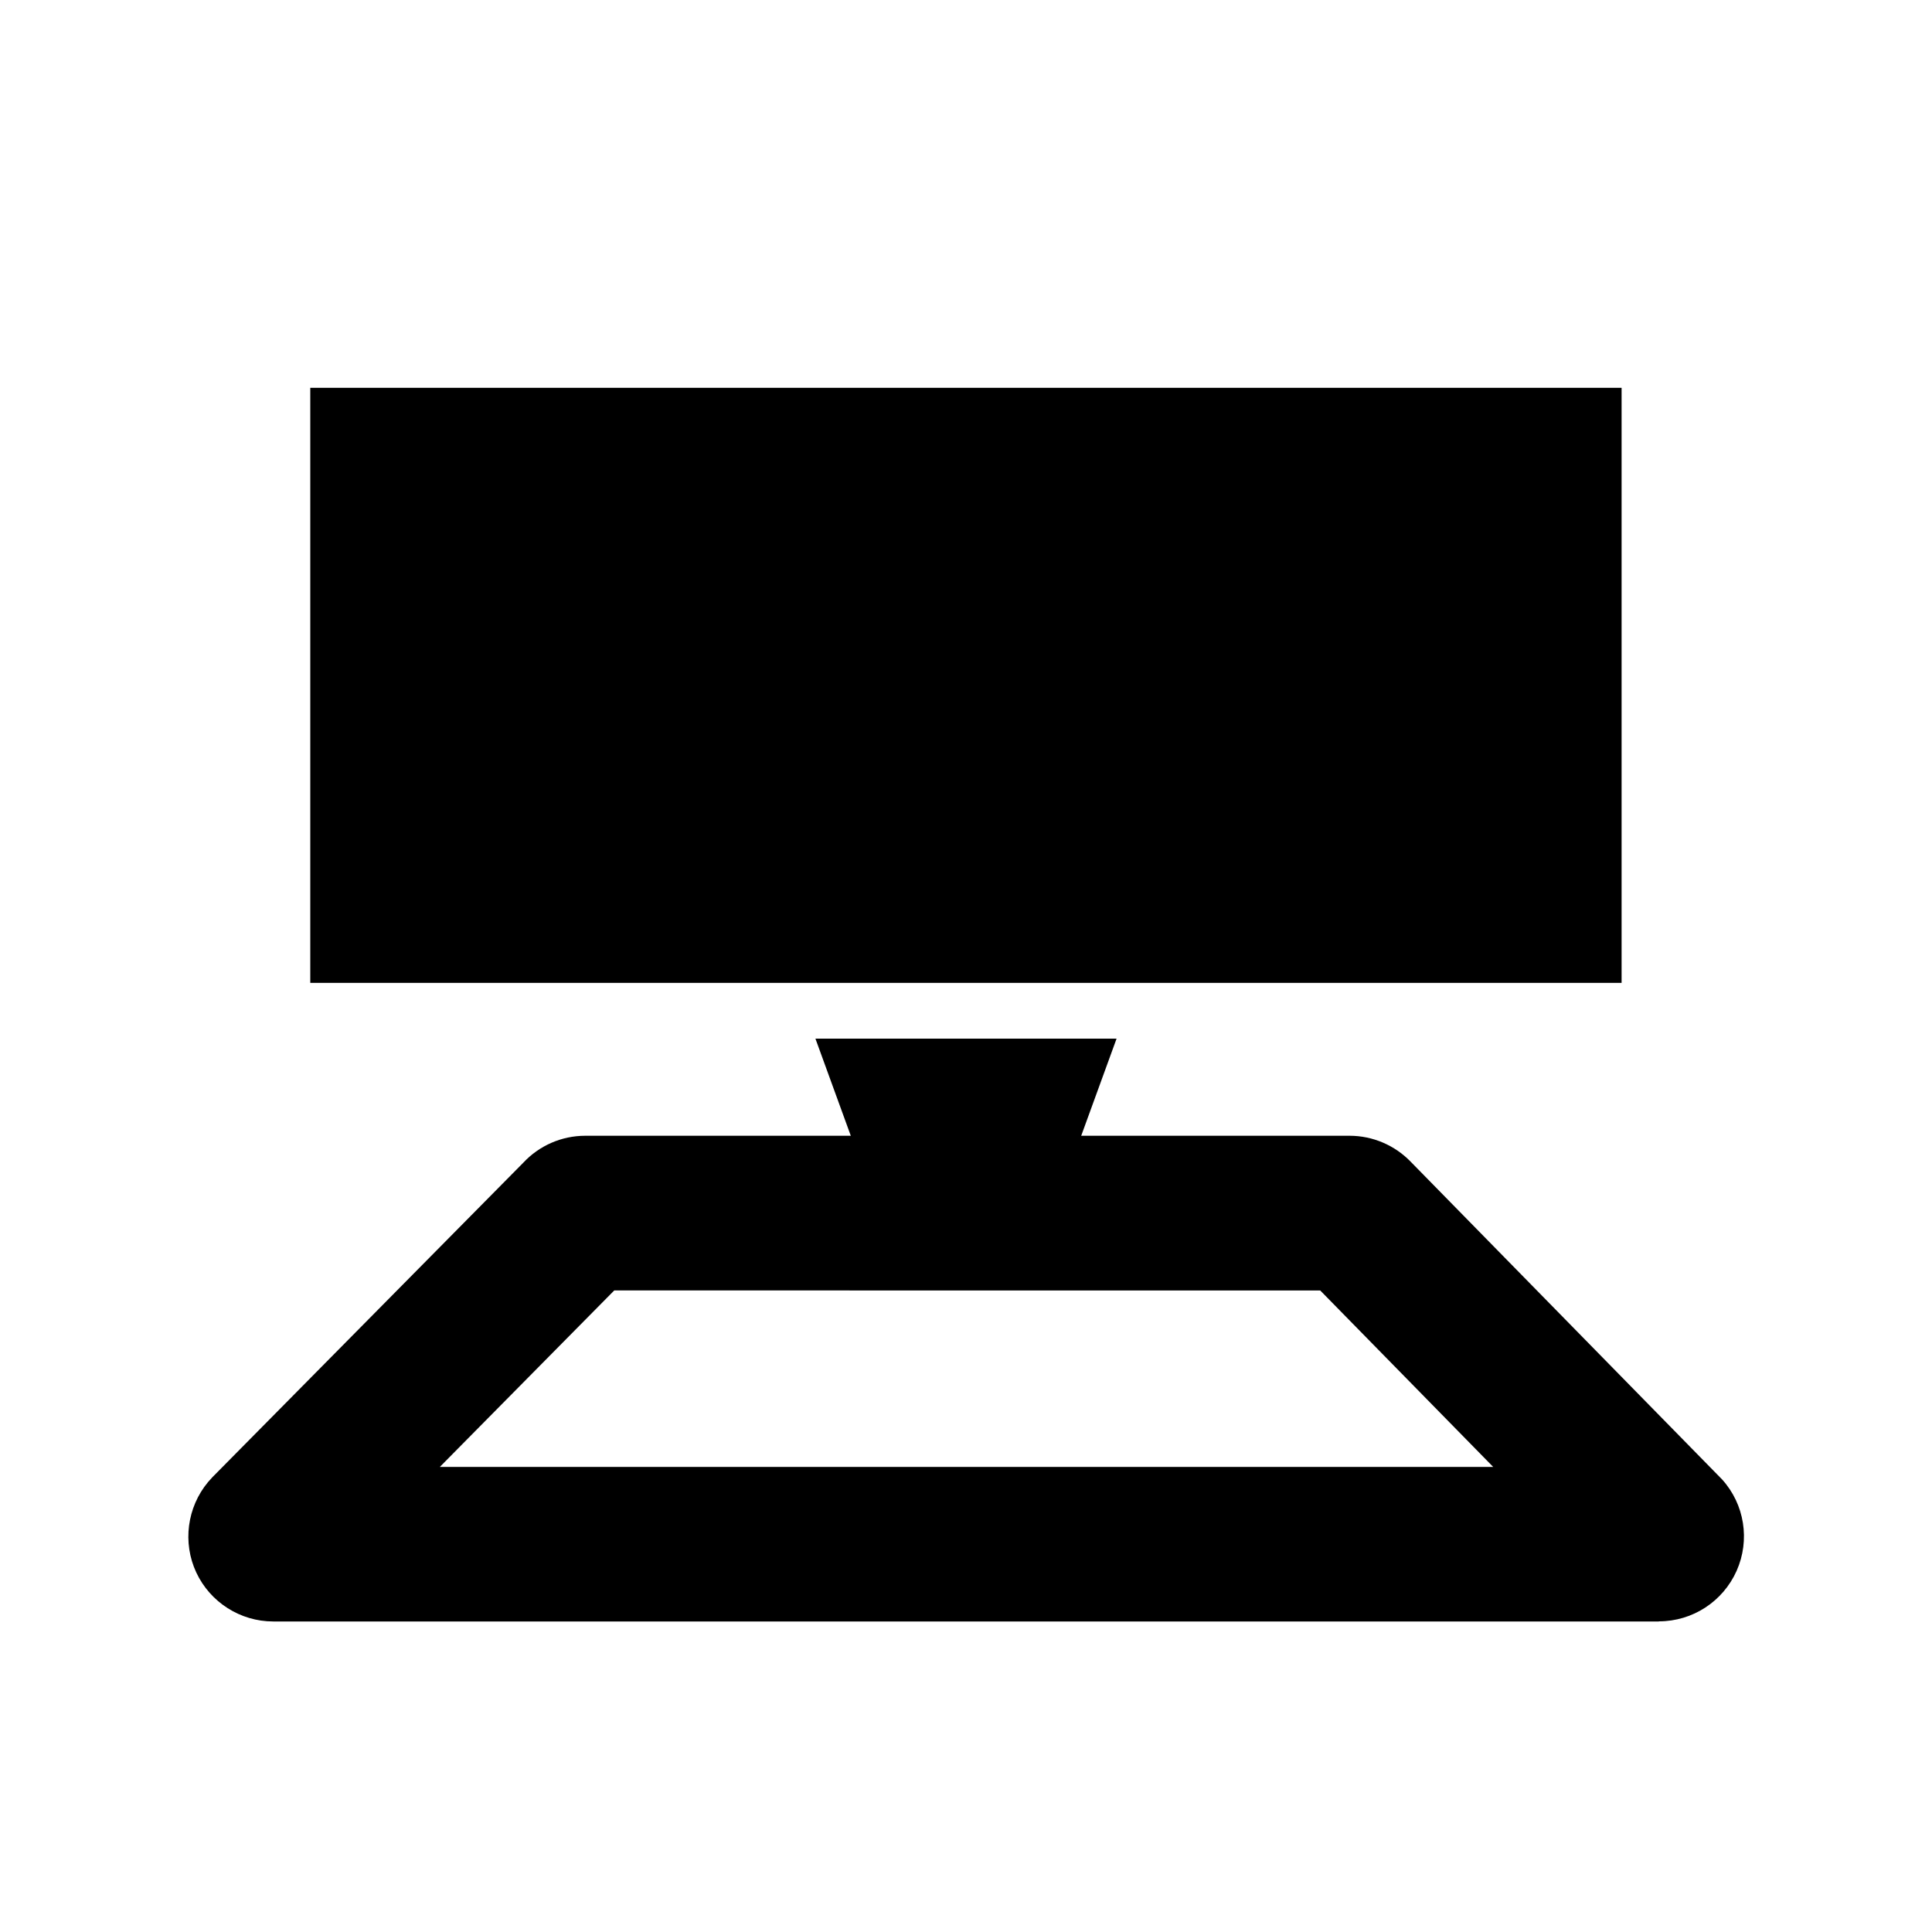 <svg viewBox="0 0 150 150"><defs><style>.cls-1,.cls-2{fill:#fff;}.cls-4{fill:none;}.cls-4,.cls-2{stroke:#fff;stroke-miterlimit:10;stroke-width:12px;}</style></defs><g id="By_Maxihplay"><g id="suporte"><path class="cls-1" d="M128.79,125.89H21.21c-2.55,0-4.89-1.49-5.97-3.8-1.08-2.31-.72-5.06,.91-7.02l.34-.38,24.14-24.42c1.24-1.33,2.98-2.09,4.81-2.09h59.34c1.8,0,3.52,.74,4.76,2.03l24.16,24.65c1.75,1.93,2.19,4.72,1.13,7.1-1.06,2.38-3.42,3.92-6.03,3.92Zm-94.64-12H115.93l-13.43-13.7H47.69l-13.54,13.7Z"/><polygon class="cls-2" points="82.86 91.16 67.14 91.16 63.31 80.64 86.69 80.64 82.86 91.16"/></g><g id="webcam"><g id="B"><line class="cls-4" x1="140.42" y1="67.15" x2="124.16" y2="67.15"/><line class="cls-4" x1="140.42" y1="30.11" x2="124.16" y2="30.11"/><line class="cls-4" x1="140.42" y1="48.63" x2="124.16" y2="48.63"/></g><g id="A"><line class="cls-4" x1="25.84" y1="67.15" x2="9.58" y2="67.15"/><line class="cls-4" x1="25.84" y1="30.11" x2="9.58" y2="30.11"/><line class="cls-4" x1="25.84" y1="48.63" x2="9.58" y2="48.63"/></g><rect class="cls-4" x="24.09" y="30.11" width="101.81" height="46.2"/><circle id="lente" class="cls-4" cx="75" cy="54.11" r="22.02"/><g id="brilho"><path class="cls-1" d="M79.87,57.12c-3.64,0-6.6-2.96-6.6-6.6s2.96-6.6,6.6-6.6,6.6,2.96,6.6,6.6-2.96,6.6-6.6,6.6Z"/></g></g></g></svg>

